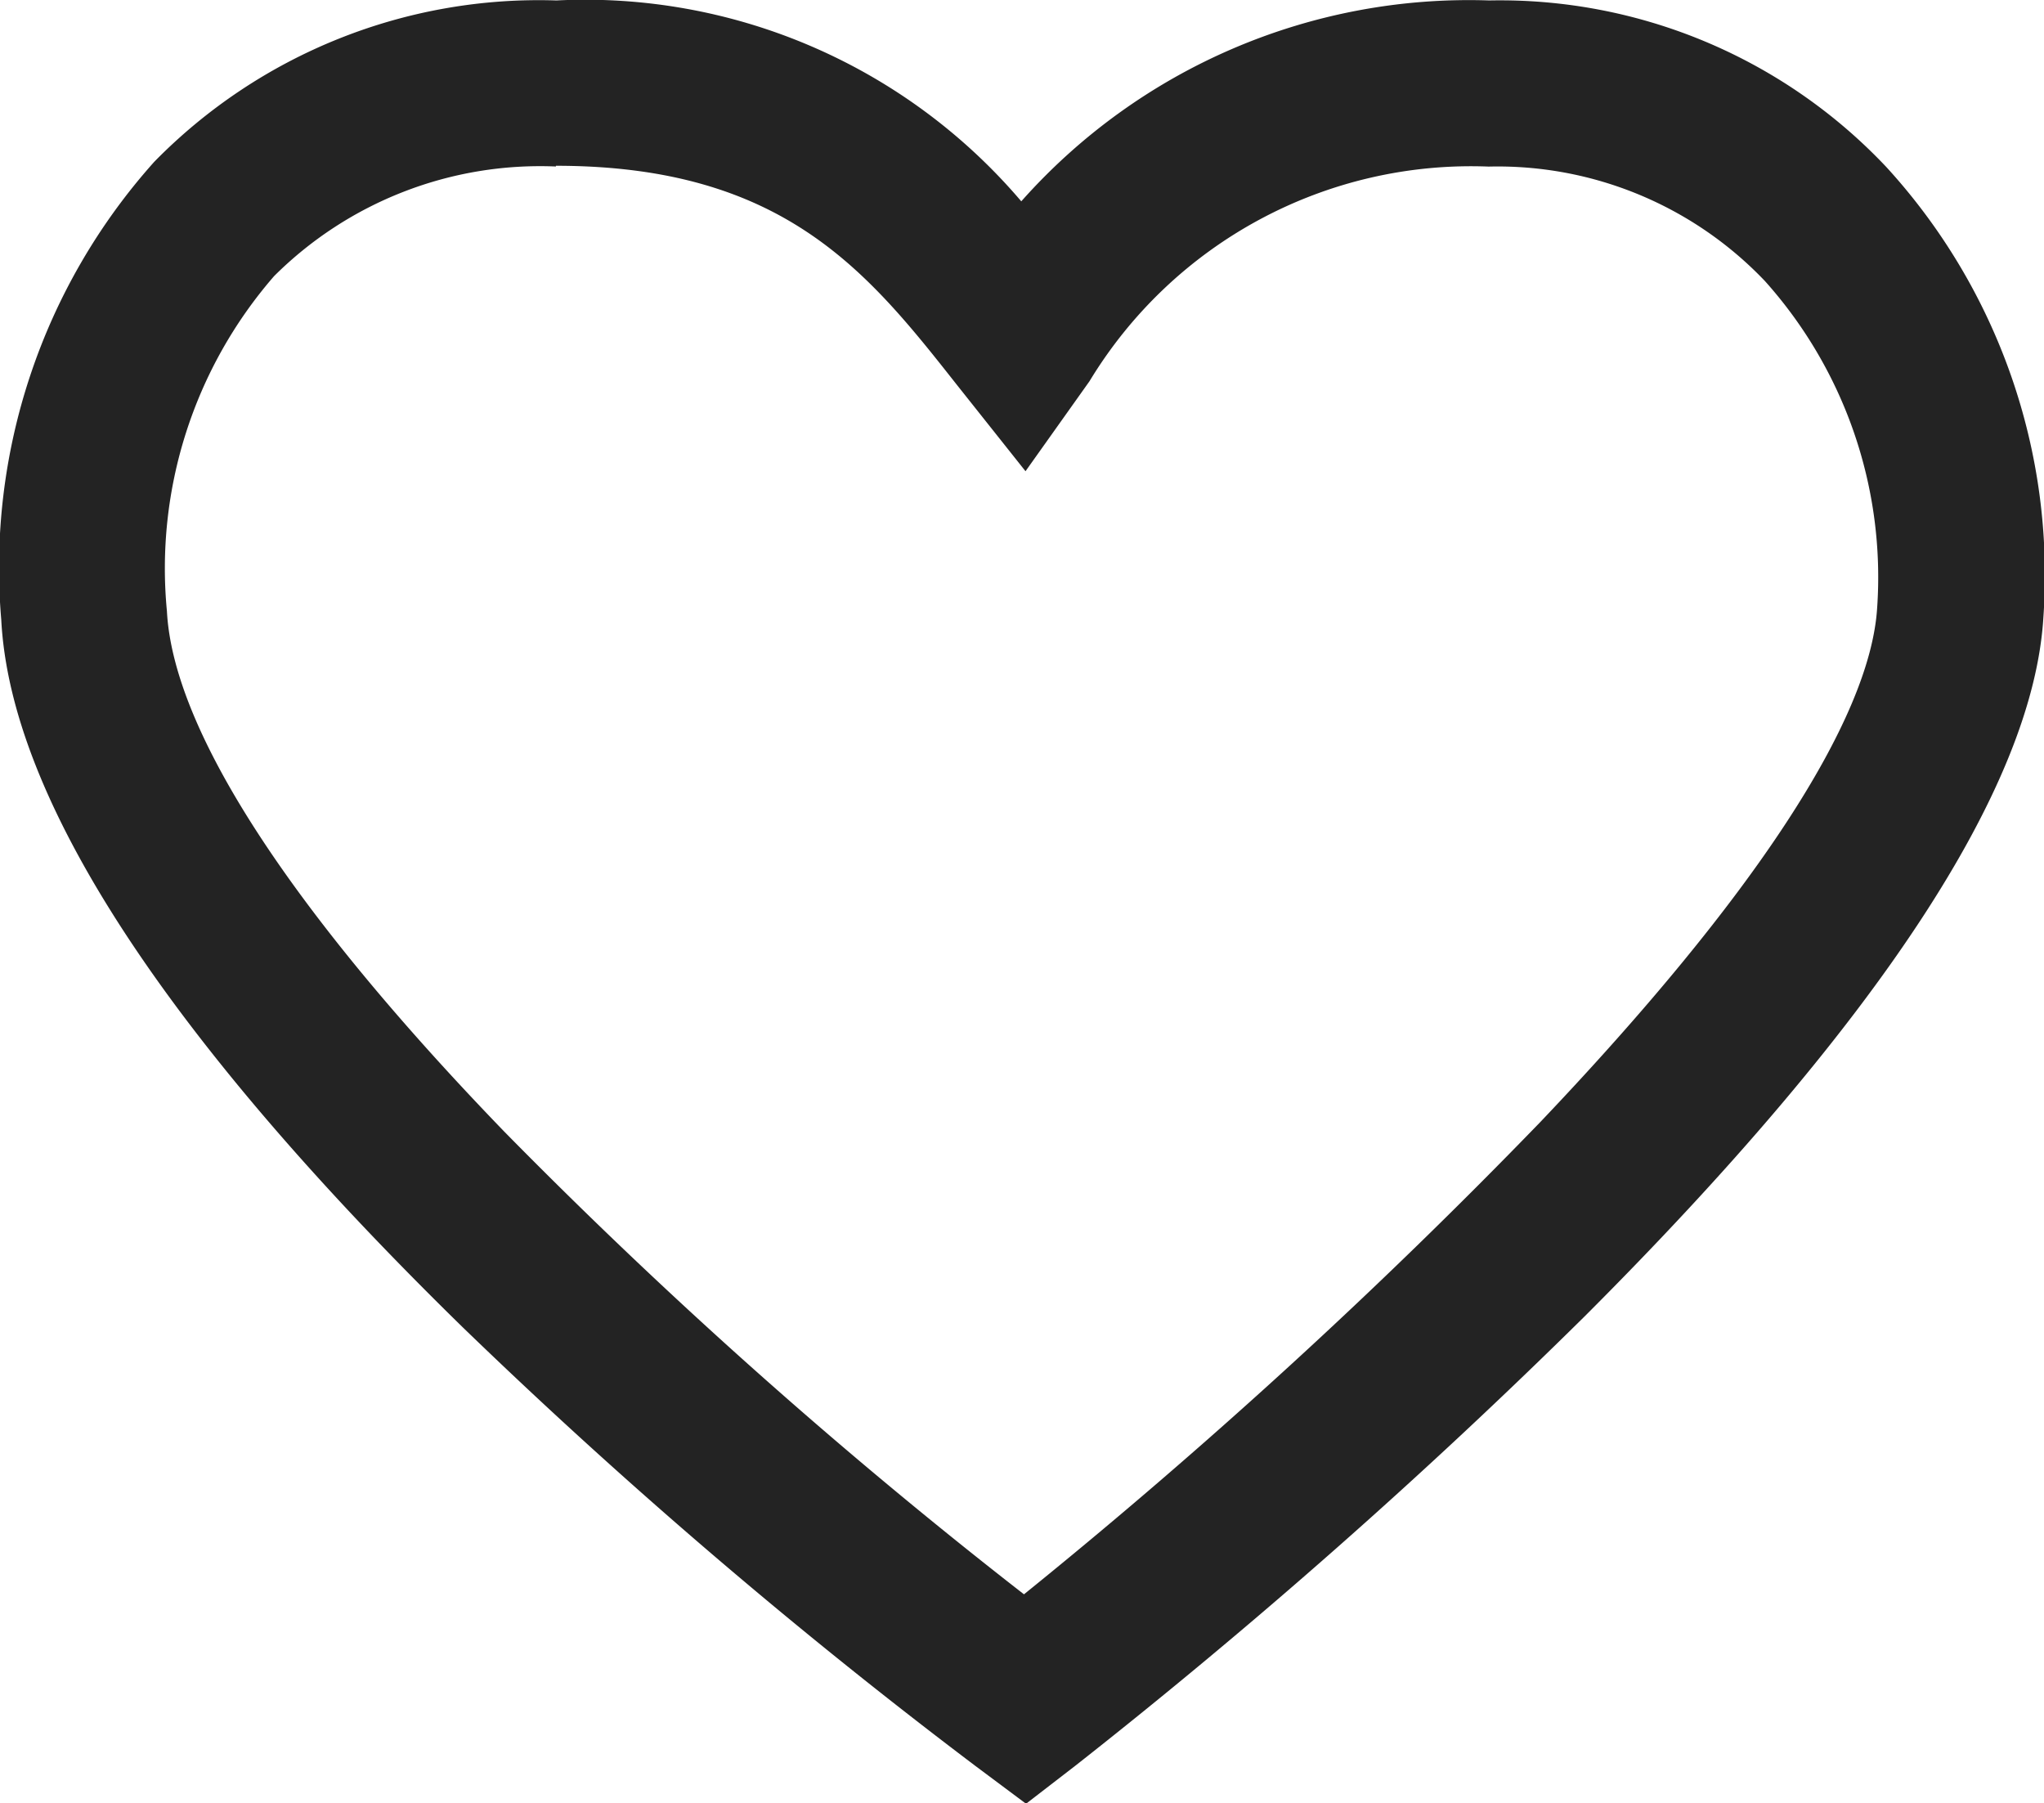 <svg xmlns="http://www.w3.org/2000/svg" width="22.714" height="20.037" viewBox="0 0 22.714 20.037">
  <g id="Group_7742" data-name="Group 7742" transform="translate(0.25 0.25)">
    <path id="Path_28452" data-name="Path 28452" d="M143.377,106.781l-.411-.307c-1.073-.8-10.49-7.965-10.726-12.548a6.516,6.516,0,0,1,1.627-4.9,5.738,5.738,0,0,1,4.289-1.715,6.161,6.161,0,0,1,5.165,2.362,6.368,6.368,0,0,1,5.2-2.362,5.656,5.656,0,0,1,4.231,1.772,6.463,6.463,0,0,1,1.678,4.82c-.266,4.354-9.586,11.738-10.648,12.565Zm-5.221-18.128a4.43,4.43,0,0,0-3.314,1.3,5.194,5.194,0,0,0-1.259,3.908c.165,3.2,6.761,8.91,9.777,11.229,2.991-2.393,9.542-8.236,9.728-11.267A5.185,5.185,0,0,0,151.773,90a4.343,4.343,0,0,0-3.252-1.349,5.181,5.181,0,0,0-4.638,2.49l-.518.727-.555-.7A5.23,5.23,0,0,0,138.156,88.652Z" transform="translate(-132.229 -87.308)" fill="#232323"/>
    <path id="Path_28452_-_Outline" data-name="Path 28452 - Outline" d="M143.381,107.1l-.564-.421a61.571,61.571,0,0,1-5.7-4.877c-3.3-3.227-5.022-5.871-5.124-7.858a6.763,6.763,0,0,1,1.7-5.088,5.982,5.982,0,0,1,4.47-1.793,6.363,6.363,0,0,1,5.165,2.232,6.651,6.651,0,0,1,5.2-2.232,5.9,5.9,0,0,1,4.413,1.851,6.713,6.713,0,0,1,1.745,5.006c-.115,1.889-1.831,4.5-5.1,7.767a66.8,66.8,0,0,1-5.645,4.981Zm-5.224-19.537a5.494,5.494,0,0,0-4.107,1.637,6.27,6.27,0,0,0-1.559,4.718c.094,1.832,1.815,4.435,4.975,7.527a61.03,61.03,0,0,0,5.652,4.834l.258.193.254-.2a66.257,66.257,0,0,0,5.6-4.94c3.134-3.131,4.846-5.7,4.952-7.443a6.212,6.212,0,0,0-1.61-4.633,5.412,5.412,0,0,0-4.049-1.694,6.115,6.115,0,0,0-5.008,2.273l-.19.225-.191-.224A5.883,5.883,0,0,0,138.156,87.558Zm5.207,17.845-.155-.12a58.92,58.92,0,0,1-5.986-5.31c-2.506-2.592-3.814-4.646-3.889-6.1a5.44,5.44,0,0,1,1.328-4.093,4.673,4.673,0,0,1,3.5-1.374c2.774,0,3.828,1.328,4.848,2.612l.349.44.326-.457a5.4,5.4,0,0,1,4.842-2.595,4.587,4.587,0,0,1,3.434,1.428,5.439,5.439,0,0,1,1.383,4c-.085,1.384-1.39,3.412-3.88,6.03a64.29,64.29,0,0,1-5.941,5.417Zm-5.207-16.5a4.187,4.187,0,0,0-3.132,1.218,4.949,4.949,0,0,0-1.191,3.723c.068,1.316,1.364,3.315,3.749,5.783a58.269,58.269,0,0,0,5.775,5.141,63.61,63.61,0,0,0,5.738-5.248c2.373-2.494,3.667-4.47,3.743-5.715a4.93,4.93,0,0,0-1.248-3.63,4.1,4.1,0,0,0-3.07-1.271,4.957,4.957,0,0,0-4.435,2.385l-.711,1-.762-.959C141.623,90.079,140.689,88.9,138.156,88.9Z" transform="translate(-132.229 -87.308)" fill="#232323"/>
  </g>
</svg>
